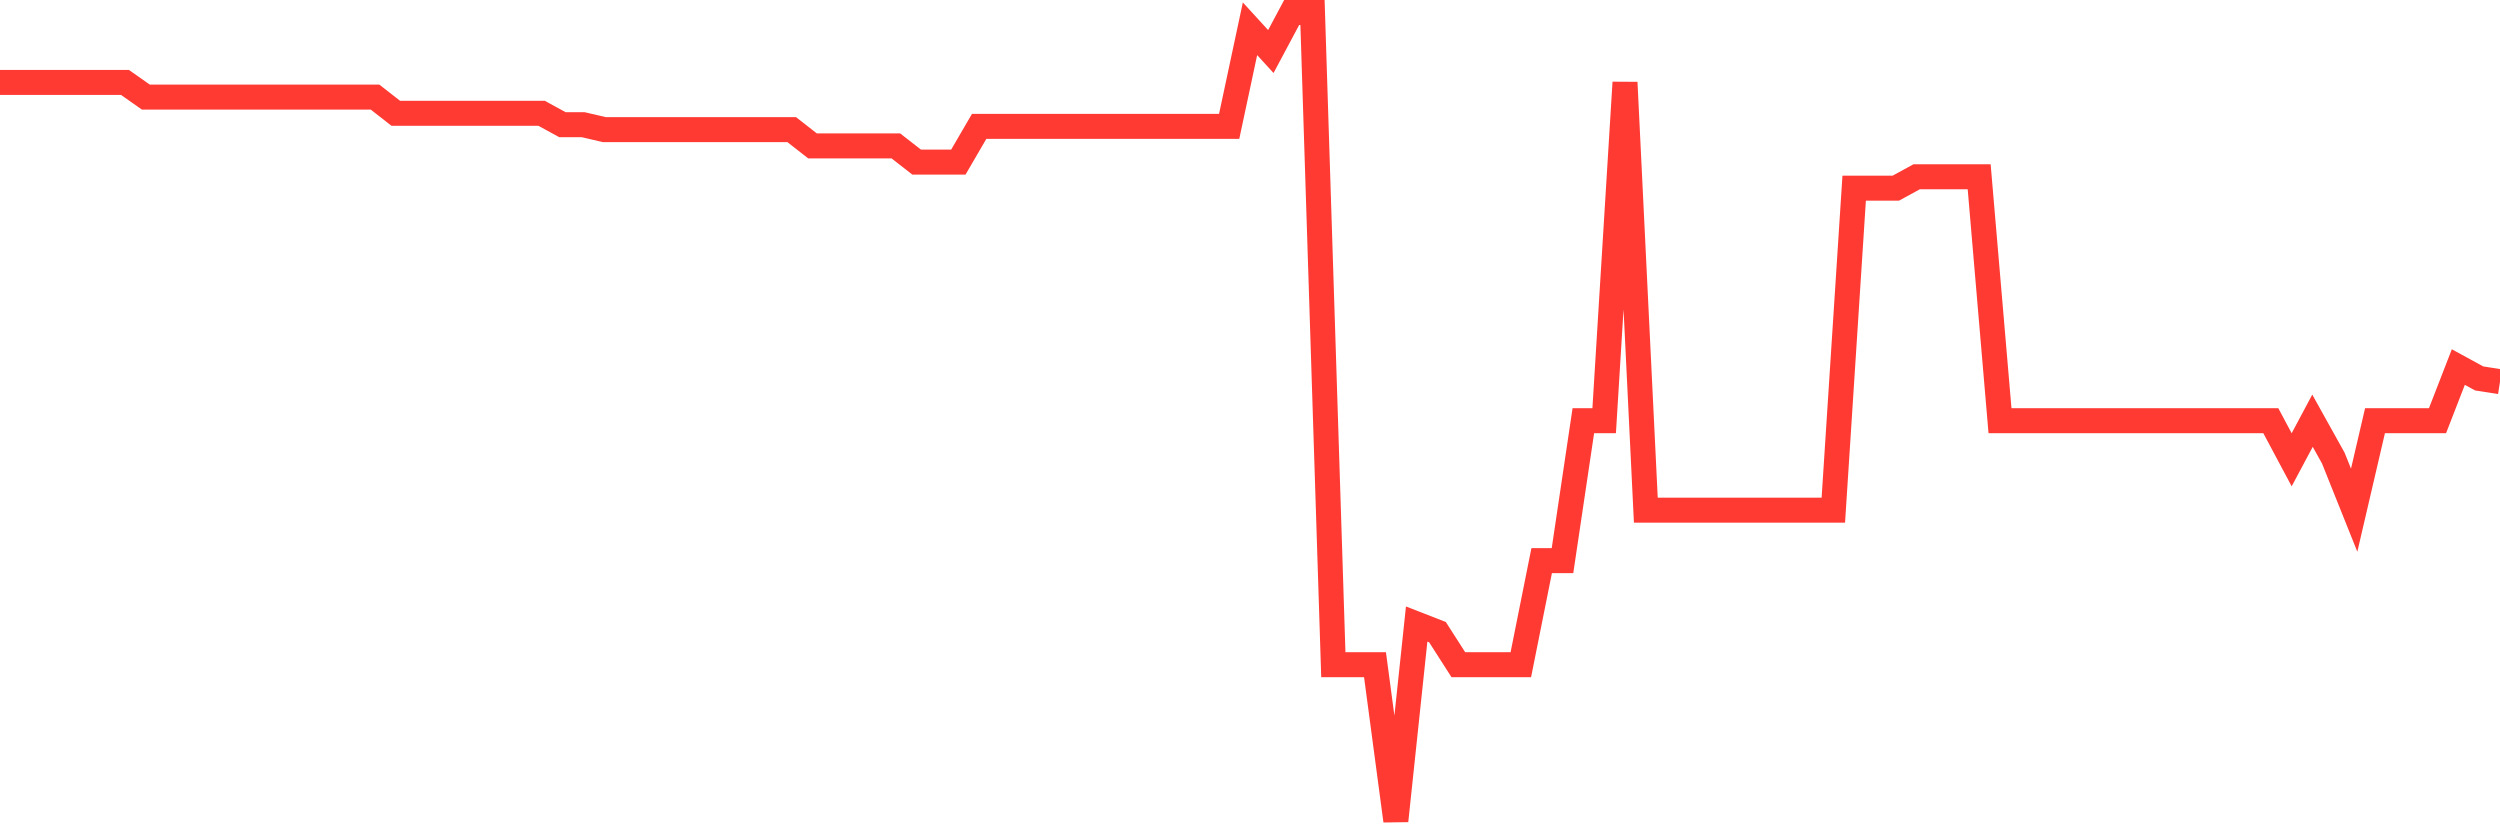 <svg
  xmlns="http://www.w3.org/2000/svg"
  xmlns:xlink="http://www.w3.org/1999/xlink"
  width="120"
  height="40"
  viewBox="0 0 120 40"
  preserveAspectRatio="none"
>
  <polyline
    points="0,3.957 1,3.957 2,3.957 3,3.957 4,3.957 5,3.957 6,3.957 7,4.66 8,4.66 9,4.66 10,4.66 11,4.66 12,4.66 13,4.66 14,4.66 15,4.66 16,4.66 17,4.66 18,4.66 19,5.44 20,5.44 21,5.44 22,5.44 23,5.44 24,5.44 25,5.44 26,5.44 27,5.987 28,5.987 29,6.221 30,6.221 31,6.221 32,6.221 33,6.221 34,6.221 35,6.221 36,6.221 37,6.221 38,6.221 39,7.002 40,7.002 41,7.002 42,7.002 43,7.002 44,7.782 45,7.782 46,7.782 47,6.065 48,6.065 49,6.065 50,6.065 51,6.065 52,6.065 53,6.065 54,6.065 55,6.065 56,6.065 57,6.065 58,6.065 59,6.065 60,1.381 61,2.474 62,0.6 63,0.6 64,31.905 65,31.905 66,31.905 67,39.4 68,29.954 69,30.344 70,31.905 71,31.905 72,31.905 73,31.905 74,26.909 75,26.909 76,20.195 77,20.195 78,3.957 79,24.489 80,24.489 81,24.489 82,24.489 83,24.489 84,24.489 85,24.489 86,24.489 87,24.489 88,24.489 89,9.031 90,9.031 91,9.031 92,8.485 93,8.485 94,8.485 95,8.485 96,20.195 97,20.195 98,20.195 99,20.195 100,20.195 101,20.195 102,20.195 103,20.195 104,20.195 105,20.195 106,20.195 107,20.195 108,20.195 109,20.195 110,22.069 111,20.195 112,21.991 113,24.489 114,20.195 115,20.195 116,20.195 117,20.195 118,17.619 119,18.165 120,18.322"
    fill="none"
    stroke="#ff3a33"
    stroke-width="1.2"
  >
  </polyline>
</svg>